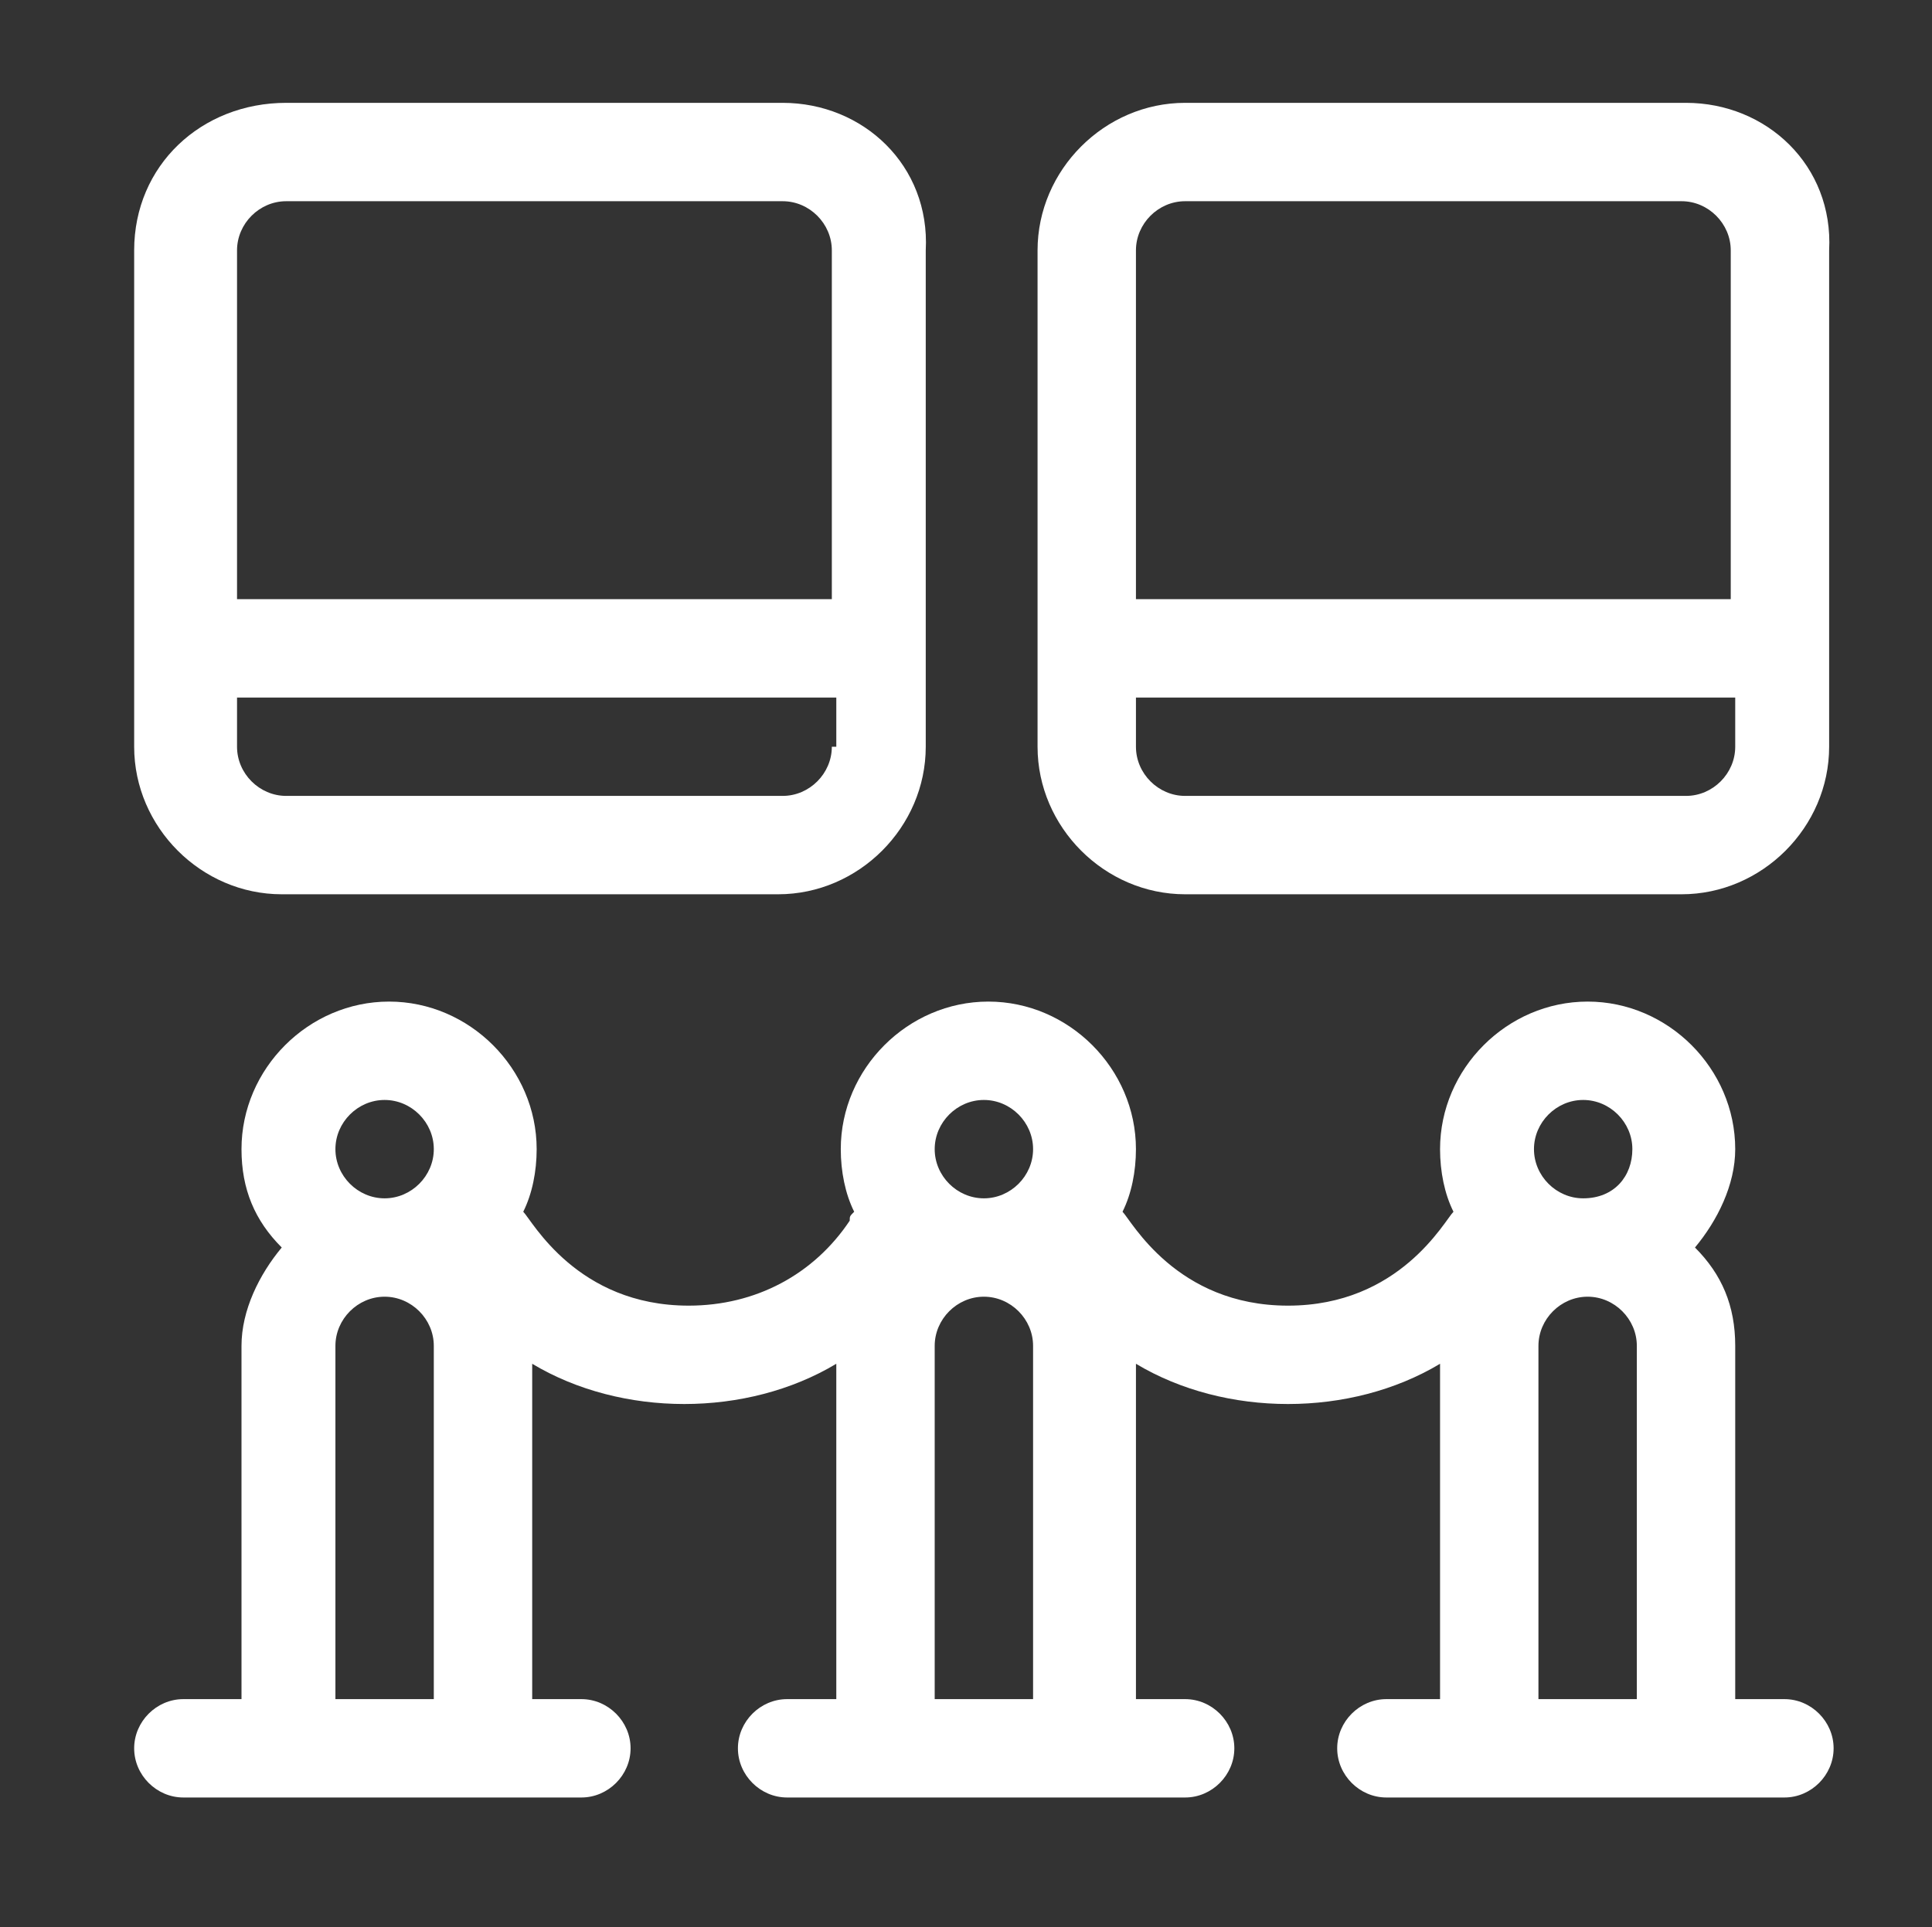 <?xml version="1.0" encoding="utf-8"?>
<!-- Generator: Adobe Illustrator 24.0.1, SVG Export Plug-In . SVG Version: 6.00 Build 0)  -->
<svg version="1.1" id="Layer_1" xmlns="http://www.w3.org/2000/svg" xmlns:xlink="http://www.w3.org/1999/xlink" x="0px" y="0px"
	 viewBox="0 0 43.2 43.1" style="enable-background:new 0 0 43.2 43.1;" xml:space="preserve">
<rect x="0" y="0" width="43.2" height="43.1" fill="#333333" stroke="none"/>
<style type="text/css">
	.st0{fill:#FFFFFF;}
</style>
<g>
	<g>
		<path class="st0" d="M17.5,2.3H6.4C4.5,2.3,3,3.7,3,5.6v11.1c0,1.8,1.5,3.3,3.3,3.3h11.1c1.8,0,3.3-1.5,3.3-3.3V5.6
			C20.8,3.7,19.3,2.3,17.5,2.3z M18.6,16.7c0,0.6-0.5,1.1-1.1,1.1H6.4c-0.6,0-1.1-0.5-1.1-1.1v-1.1h13.4V16.7z M18.6,13.4H5.3V5.6
			c0-0.6,0.5-1.1,1.1-1.1h11.1c0.6,0,1.1,0.5,1.1,1.1V13.4z"/>
	</g>
</g>
<g>
	<g>
		<path class="st0" d="M37.7,2.3H26.5c-1.8,0-3.3,1.5-3.3,3.3v11.1c0,1.8,1.5,3.3,3.3,3.3h11.1c1.8,0,3.3-1.5,3.3-3.3V5.6
			C41,3.7,39.5,2.3,37.7,2.3z M38.8,16.7c0,0.6-0.5,1.1-1.1,1.1H26.5c-0.6,0-1.1-0.5-1.1-1.1v-1.1h13.4V16.7z M38.8,13.4H25.4V5.6
			c0-0.6,0.5-1.1,1.1-1.1h11.1c0.6,0,1.1,0.5,1.1,1.1V13.4z"/>
	</g>
</g>
<g>
	<g>
		<path class="st0" d="M39.9,38h-1.1v-7.9c0-0.9-0.3-1.6-0.9-2.2c0.5-0.6,0.9-1.4,0.9-2.2c0-1.8-1.5-3.3-3.3-3.3s-3.3,1.5-3.3,3.3
			c0,0.5,0.1,1,0.3,1.4c-0.2,0.2-1.2,2.1-3.7,2.1c-2.5,0-3.5-1.9-3.7-2.1c0.2-0.4,0.3-0.9,0.3-1.4c0-1.8-1.5-3.3-3.3-3.3
			s-3.3,1.5-3.3,3.3c0,0.5,0.1,1,0.3,1.4c-0.1,0.1-0.1,0.1-0.1,0.2c-0.8,1.2-2.1,1.9-3.6,1.9c-2.5,0-3.5-1.9-3.7-2.1
			c0.2-0.4,0.3-0.9,0.3-1.4c0-1.8-1.5-3.3-3.3-3.3s-3.3,1.5-3.3,3.3c0,0.9,0.3,1.6,0.9,2.2c-0.5,0.6-0.9,1.4-0.9,2.2V38H4.1
			C3.5,38,3,38.5,3,39.1c0,0.6,0.5,1.1,1.1,1.1c0.9,0,8,0,8.9,0c0.6,0,1.1-0.5,1.1-1.1c0-0.6-0.5-1.1-1.1-1.1h-1.1v-7.5
			c1,0.6,2.2,0.9,3.4,0.9s2.4-0.3,3.4-0.9V38h-1.1c-0.6,0-1.1,0.5-1.1,1.1s0.5,1.1,1.1,1.1c0.9,0,8,0,8.9,0c0.6,0,1.1-0.5,1.1-1.1
			S27.1,38,26.5,38h-1.1v-7.5c1,0.6,2.2,0.9,3.4,0.9l0,0c1.2,0,2.4-0.3,3.4-0.9V38H31c-0.6,0-1.1,0.5-1.1,1.1s0.5,1.1,1.1,1.1
			c0.9,0,7.9,0,8.9,0c0.6,0,1.1-0.5,1.1-1.1S40.5,38,39.9,38z M9.7,38H7.5v-7.9C7.5,29.5,8,29,8.6,29c0.6,0,1.1,0.5,1.1,1.1V38z
			 M8.6,26.8c-0.6,0-1.1-0.5-1.1-1.1s0.5-1.1,1.1-1.1c0.6,0,1.1,0.5,1.1,1.1S9.2,26.8,8.6,26.8z M23.1,38h-2.2v-7.9
			c0-0.6,0.5-1.1,1.1-1.1s1.1,0.5,1.1,1.1V38z M22,26.8c-0.6,0-1.1-0.5-1.1-1.1s0.5-1.1,1.1-1.1s1.1,0.5,1.1,1.1S22.6,26.8,22,26.8z
			 M36.6,38h-2.2v-7.9c0-0.6,0.5-1.1,1.1-1.1s1.1,0.5,1.1,1.1V38z M35.4,26.8c-0.6,0-1.1-0.5-1.1-1.1s0.5-1.1,1.1-1.1
			s1.1,0.5,1.1,1.1S36.1,26.8,35.4,26.8z"/>
	</g>
</g>
</svg>
